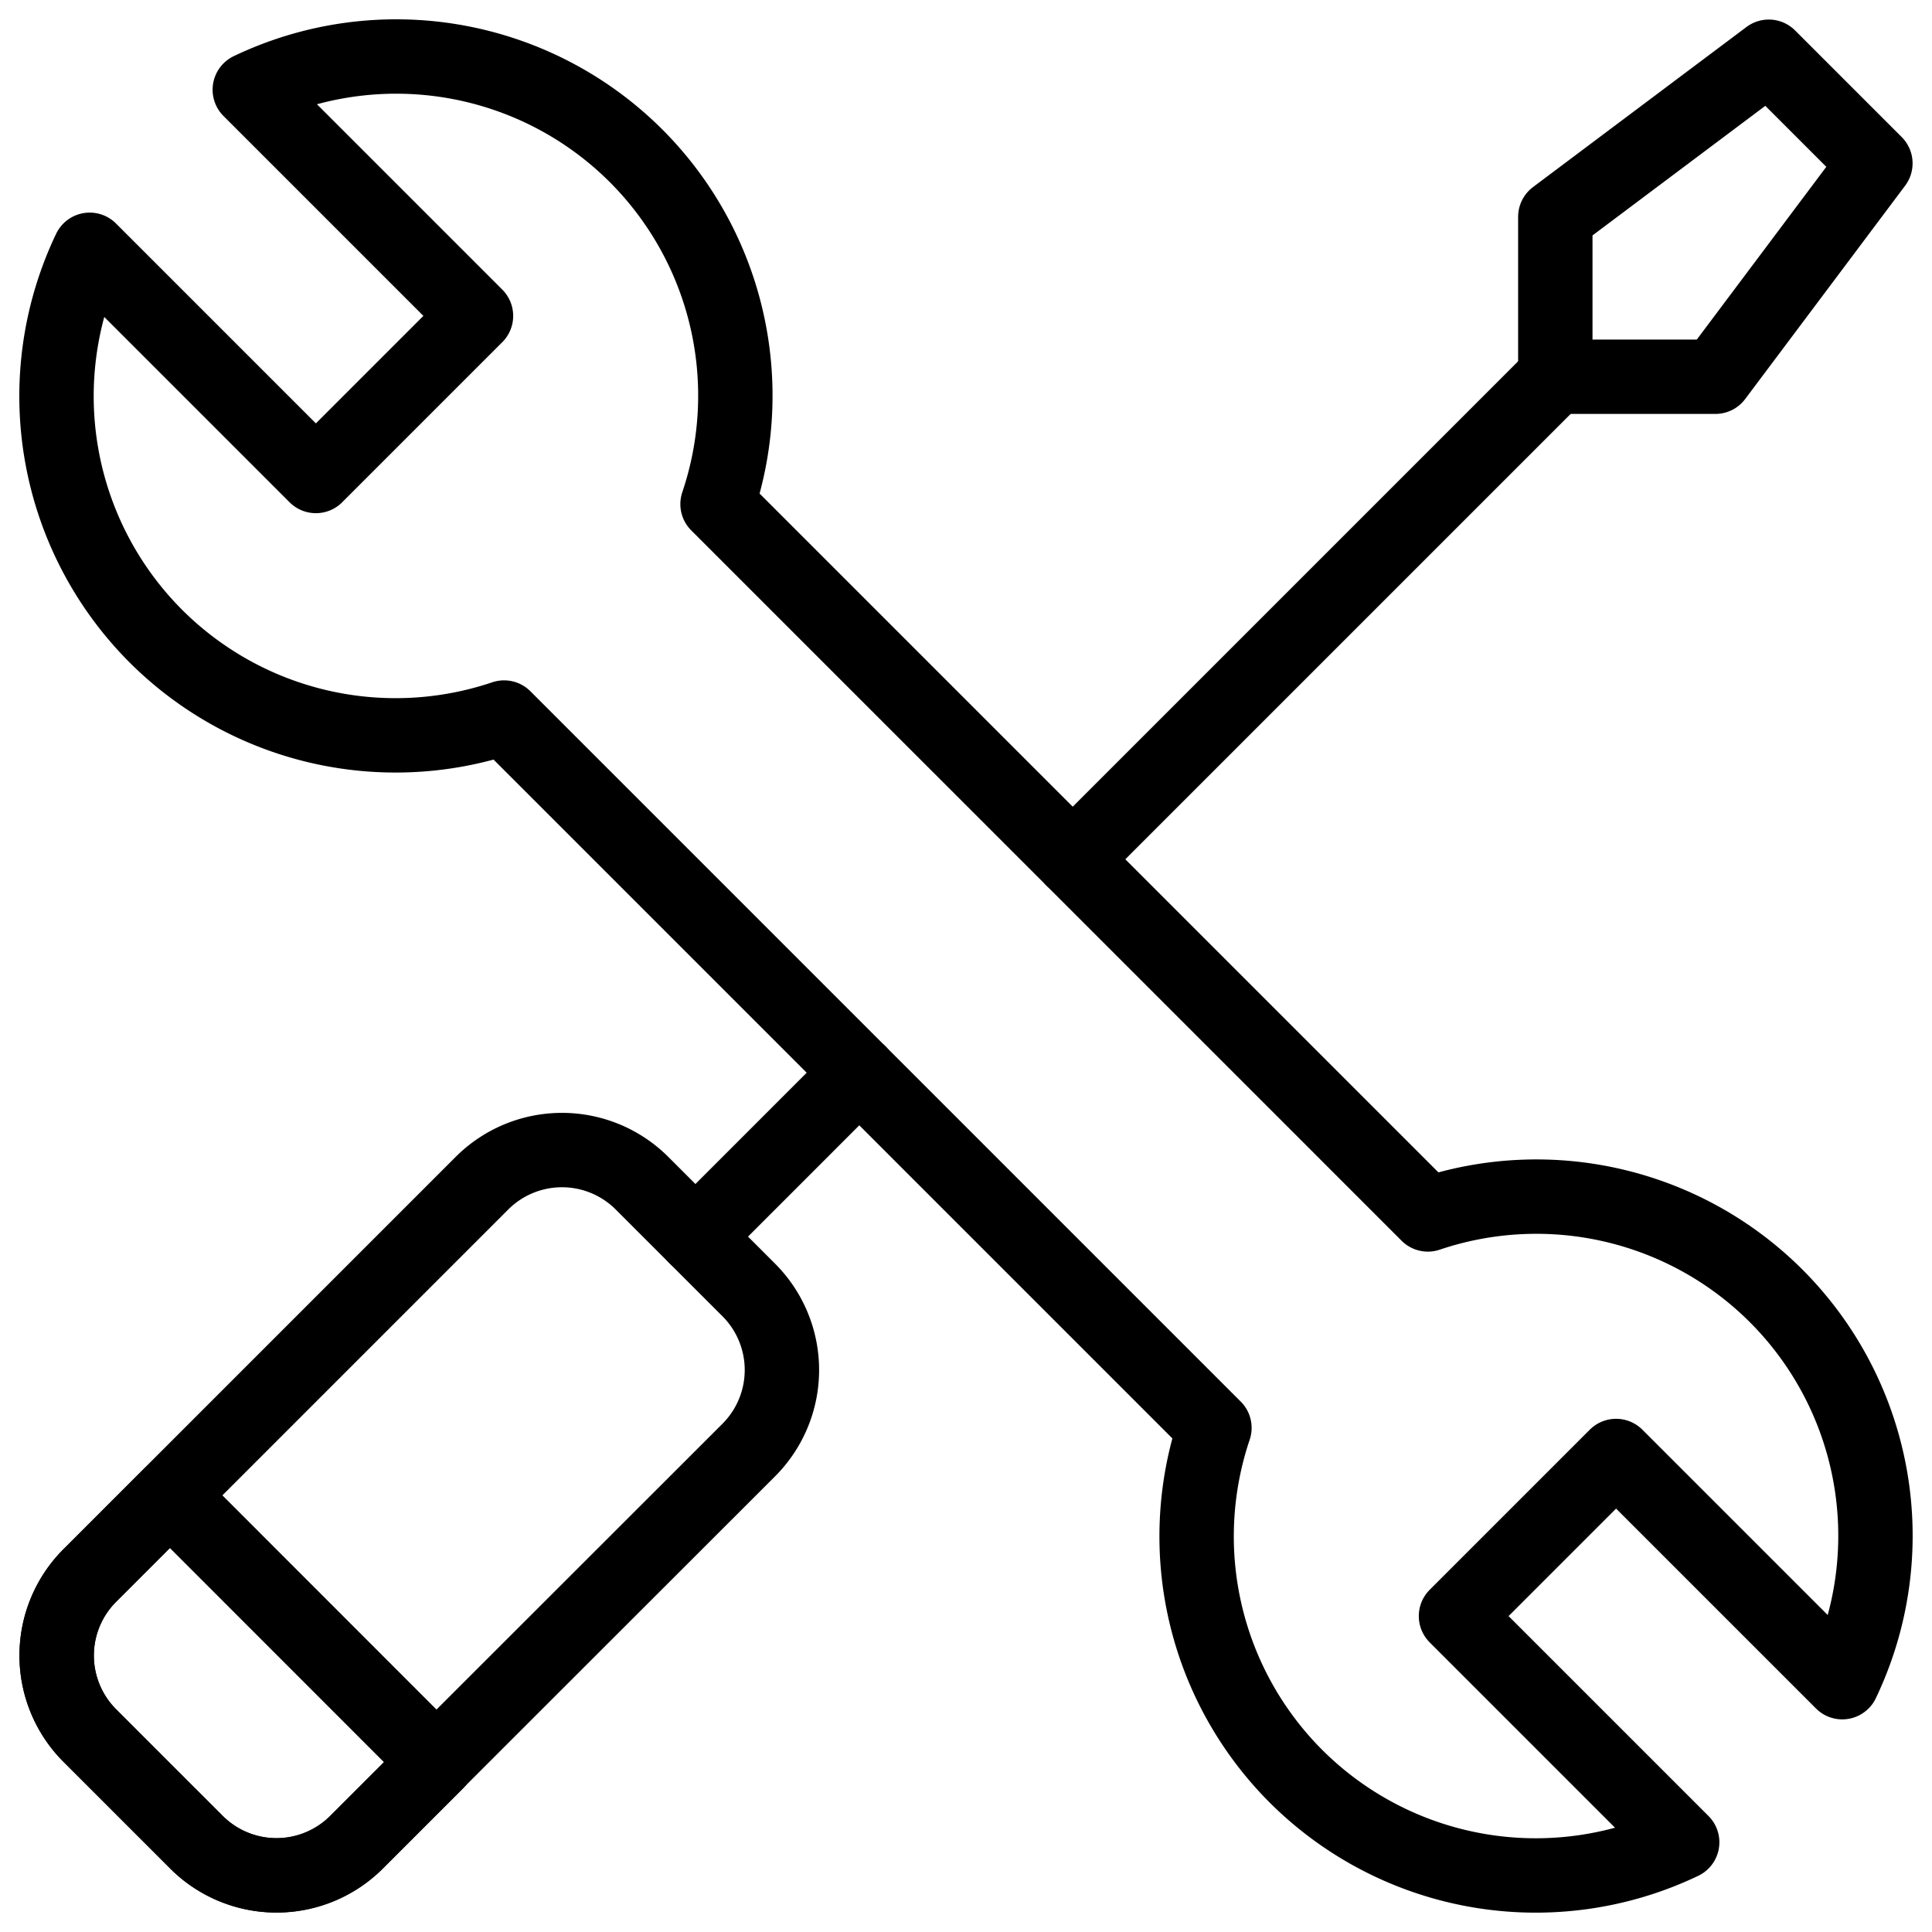 <svg xmlns="http://www.w3.org/2000/svg" xmlns:xlink="http://www.w3.org/1999/xlink" width="77.924" height="77.924" viewBox="0 0 77.924 77.924"><defs><clipPath id="a2"><path d="M0-682.665H77.924v77.924H0Z" transform="translate(0 682.665)"></path></clipPath></defs><g clip-path="url(#a2)"><g transform="translate(62.727 2.283)"><path d="M-100.223-33.407l-4.3-4.3-8.61,6.457V-24.8h6.457Z" transform="translate(113.137 37.712)" fill="none" stroke="#000" stroke-linecap="round" stroke-linejoin="round" stroke-miterlimit="10" stroke-width="3"></path></g><g transform="translate(2.283 46.386)"><path d="M-133.139-10.379-148.957,5.44a4.566,4.566,0,0,0,0,6.457l4.3,4.3a4.566,4.566,0,0,0,6.457,0L-122.377.383a4.566,4.566,0,0,0,0-6.457l-4.3-4.3A4.566,4.566,0,0,0-133.139-10.379Z" transform="translate(150.294 11.716)" fill="none" stroke="#000" stroke-linecap="round" stroke-linejoin="round" stroke-miterlimit="10" stroke-width="3"></path></g><g transform="translate(2.283 2.283)"><path d="M-558.94-508.828a13.691,13.691,0,0,0-2.666-15.58,13.685,13.685,0,0,0-14.048-3.286l-28.65-28.65a13.685,13.685,0,0,0-3.286-14.048,13.691,13.691,0,0,0-15.58-2.666l9.123,9.123-6.457,6.457-9.123-9.123a13.691,13.691,0,0,0,2.666,15.58,13.685,13.685,0,0,0,14.048,3.286l28.65,28.65a13.685,13.685,0,0,0,3.286,14.048,13.691,13.691,0,0,0,15.58,2.666l-9.123-9.123,6.457-6.457Z" transform="translate(630.962 574.393)" fill="none" stroke="#000" stroke-linecap="round" stroke-linejoin="round" stroke-miterlimit="10" stroke-width="3"></path></g><g transform="translate(28.048 43.267)"><path d="M-51.292,0-57.9,6.609" transform="translate(57.901)" fill="none" stroke="#000" stroke-linecap="round" stroke-linejoin="round" stroke-miterlimit="10" stroke-width="3"></path></g><g transform="translate(43.267 15.501)"><path d="M0-148.661l19.156-19.156" transform="translate(0 167.817)" fill="none" stroke="#000" stroke-linecap="round" stroke-linejoin="round" stroke-miterlimit="10" stroke-width="3"></path></g><g transform="translate(2.283 60.313)"><path d="M-43.786-108.575l-4.3-4.3a4.566,4.566,0,0,1,0-6.457l3.229-3.229L-34.1-111.8l-3.229,3.229A4.566,4.566,0,0,1-43.786-108.575Z" transform="translate(49.428 122.565)" fill="none" stroke="#000" stroke-linecap="round" stroke-linejoin="round" stroke-miterlimit="10" stroke-width="3"></path></g></g></svg>